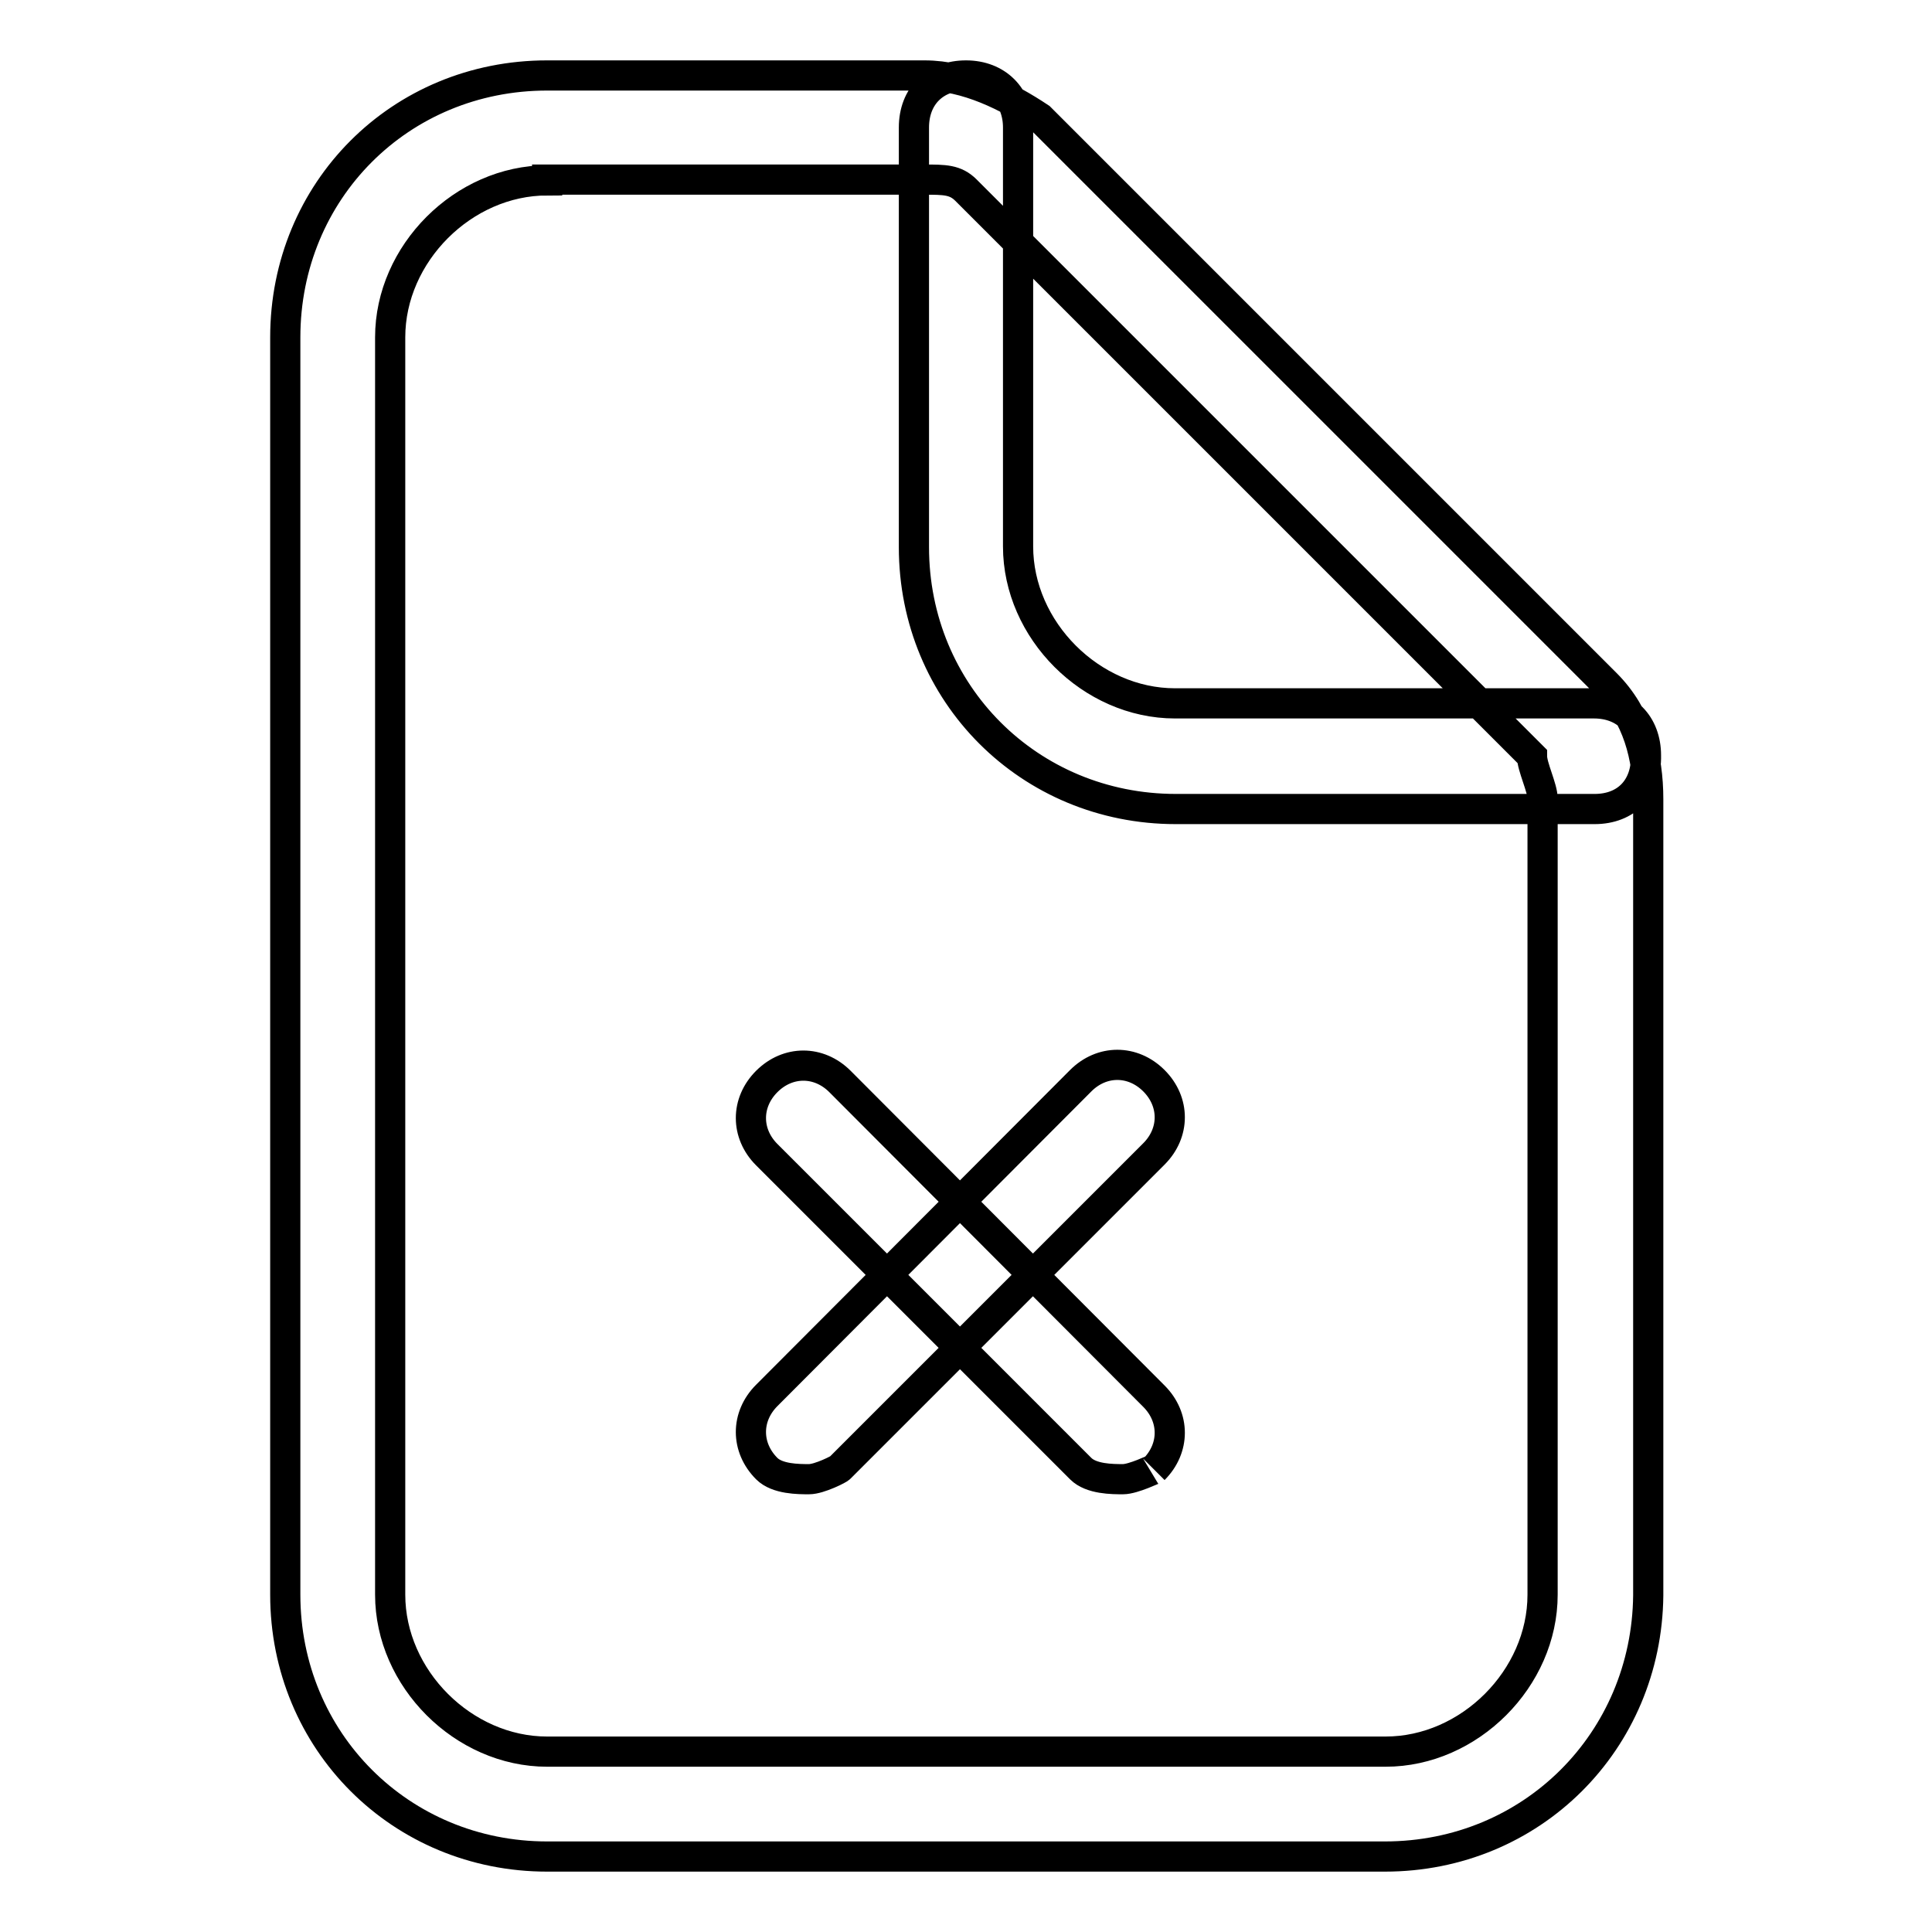 <?xml version="1.0" encoding="utf-8"?>
<!-- Svg Vector Icons : http://www.onlinewebfonts.com/icon -->
<!DOCTYPE svg PUBLIC "-//W3C//DTD SVG 1.1//EN" "http://www.w3.org/Graphics/SVG/1.1/DTD/svg11.dtd">
<svg version="1.1" xmlns="http://www.w3.org/2000/svg" xmlns:xlink="http://www.w3.org/1999/xlink" x="0px" y="0px" viewBox="0 0 256 256" enable-background="new 0 0 256 256" xml:space="preserve">
<g> <path stroke-width="4" fill-opacity="0" stroke="#000000"  d="M183.5,246H72.5c-19.4,0-34.7-15.3-34.7-34.7V44.7C37.8,25.3,53,10,72.5,10h50c5.6,0,11.1,2.8,15.3,5.6 l75,75c4.2,4.2,5.6,9.7,5.6,15.3v105.5C218.2,230.7,203,246,183.5,246z M72.5,23.9c-11.1,0-20.8,9.7-20.8,20.8v166.6 c0,11.1,9.7,20.8,20.8,20.8h111.1c11.1,0,20.8-9.7,20.8-20.8V105.8c0-1.4-1.4-4.2-1.4-5.6l-75-75c-1.4-1.4-2.8-1.4-5.6-1.4H72.5z  M211.3,107.2h-55.5c-19.4,0-34.7-15.3-34.7-34.7V16.9c0-4.2,2.8-6.9,6.9-6.9s6.9,2.8,6.9,6.9v55.5c0,11.1,9.7,20.8,20.8,20.8h55.5 c4.2,0,6.9,2.8,6.9,6.9C218.2,104.4,215.5,107.2,211.3,107.2z M148.8,196c-1.4,0-4.2,0-5.6-1.4L101.6,153c-2.8-2.8-2.8-6.9,0-9.7 c2.8-2.8,6.9-2.8,9.7,0l41.6,41.7c2.8,2.8,2.8,6.9,0,9.7C153,194.6,150.2,196,148.8,196z M107.2,196c-1.4,0-4.2,0-5.6-1.4 c-2.8-2.8-2.8-6.9,0-9.7l41.6-41.7c2.8-2.8,6.9-2.8,9.7,0c2.8,2.8,2.8,6.9,0,9.7l-41.6,41.6C111.3,194.6,108.6,196,107.2,196z"/></g>
</svg>